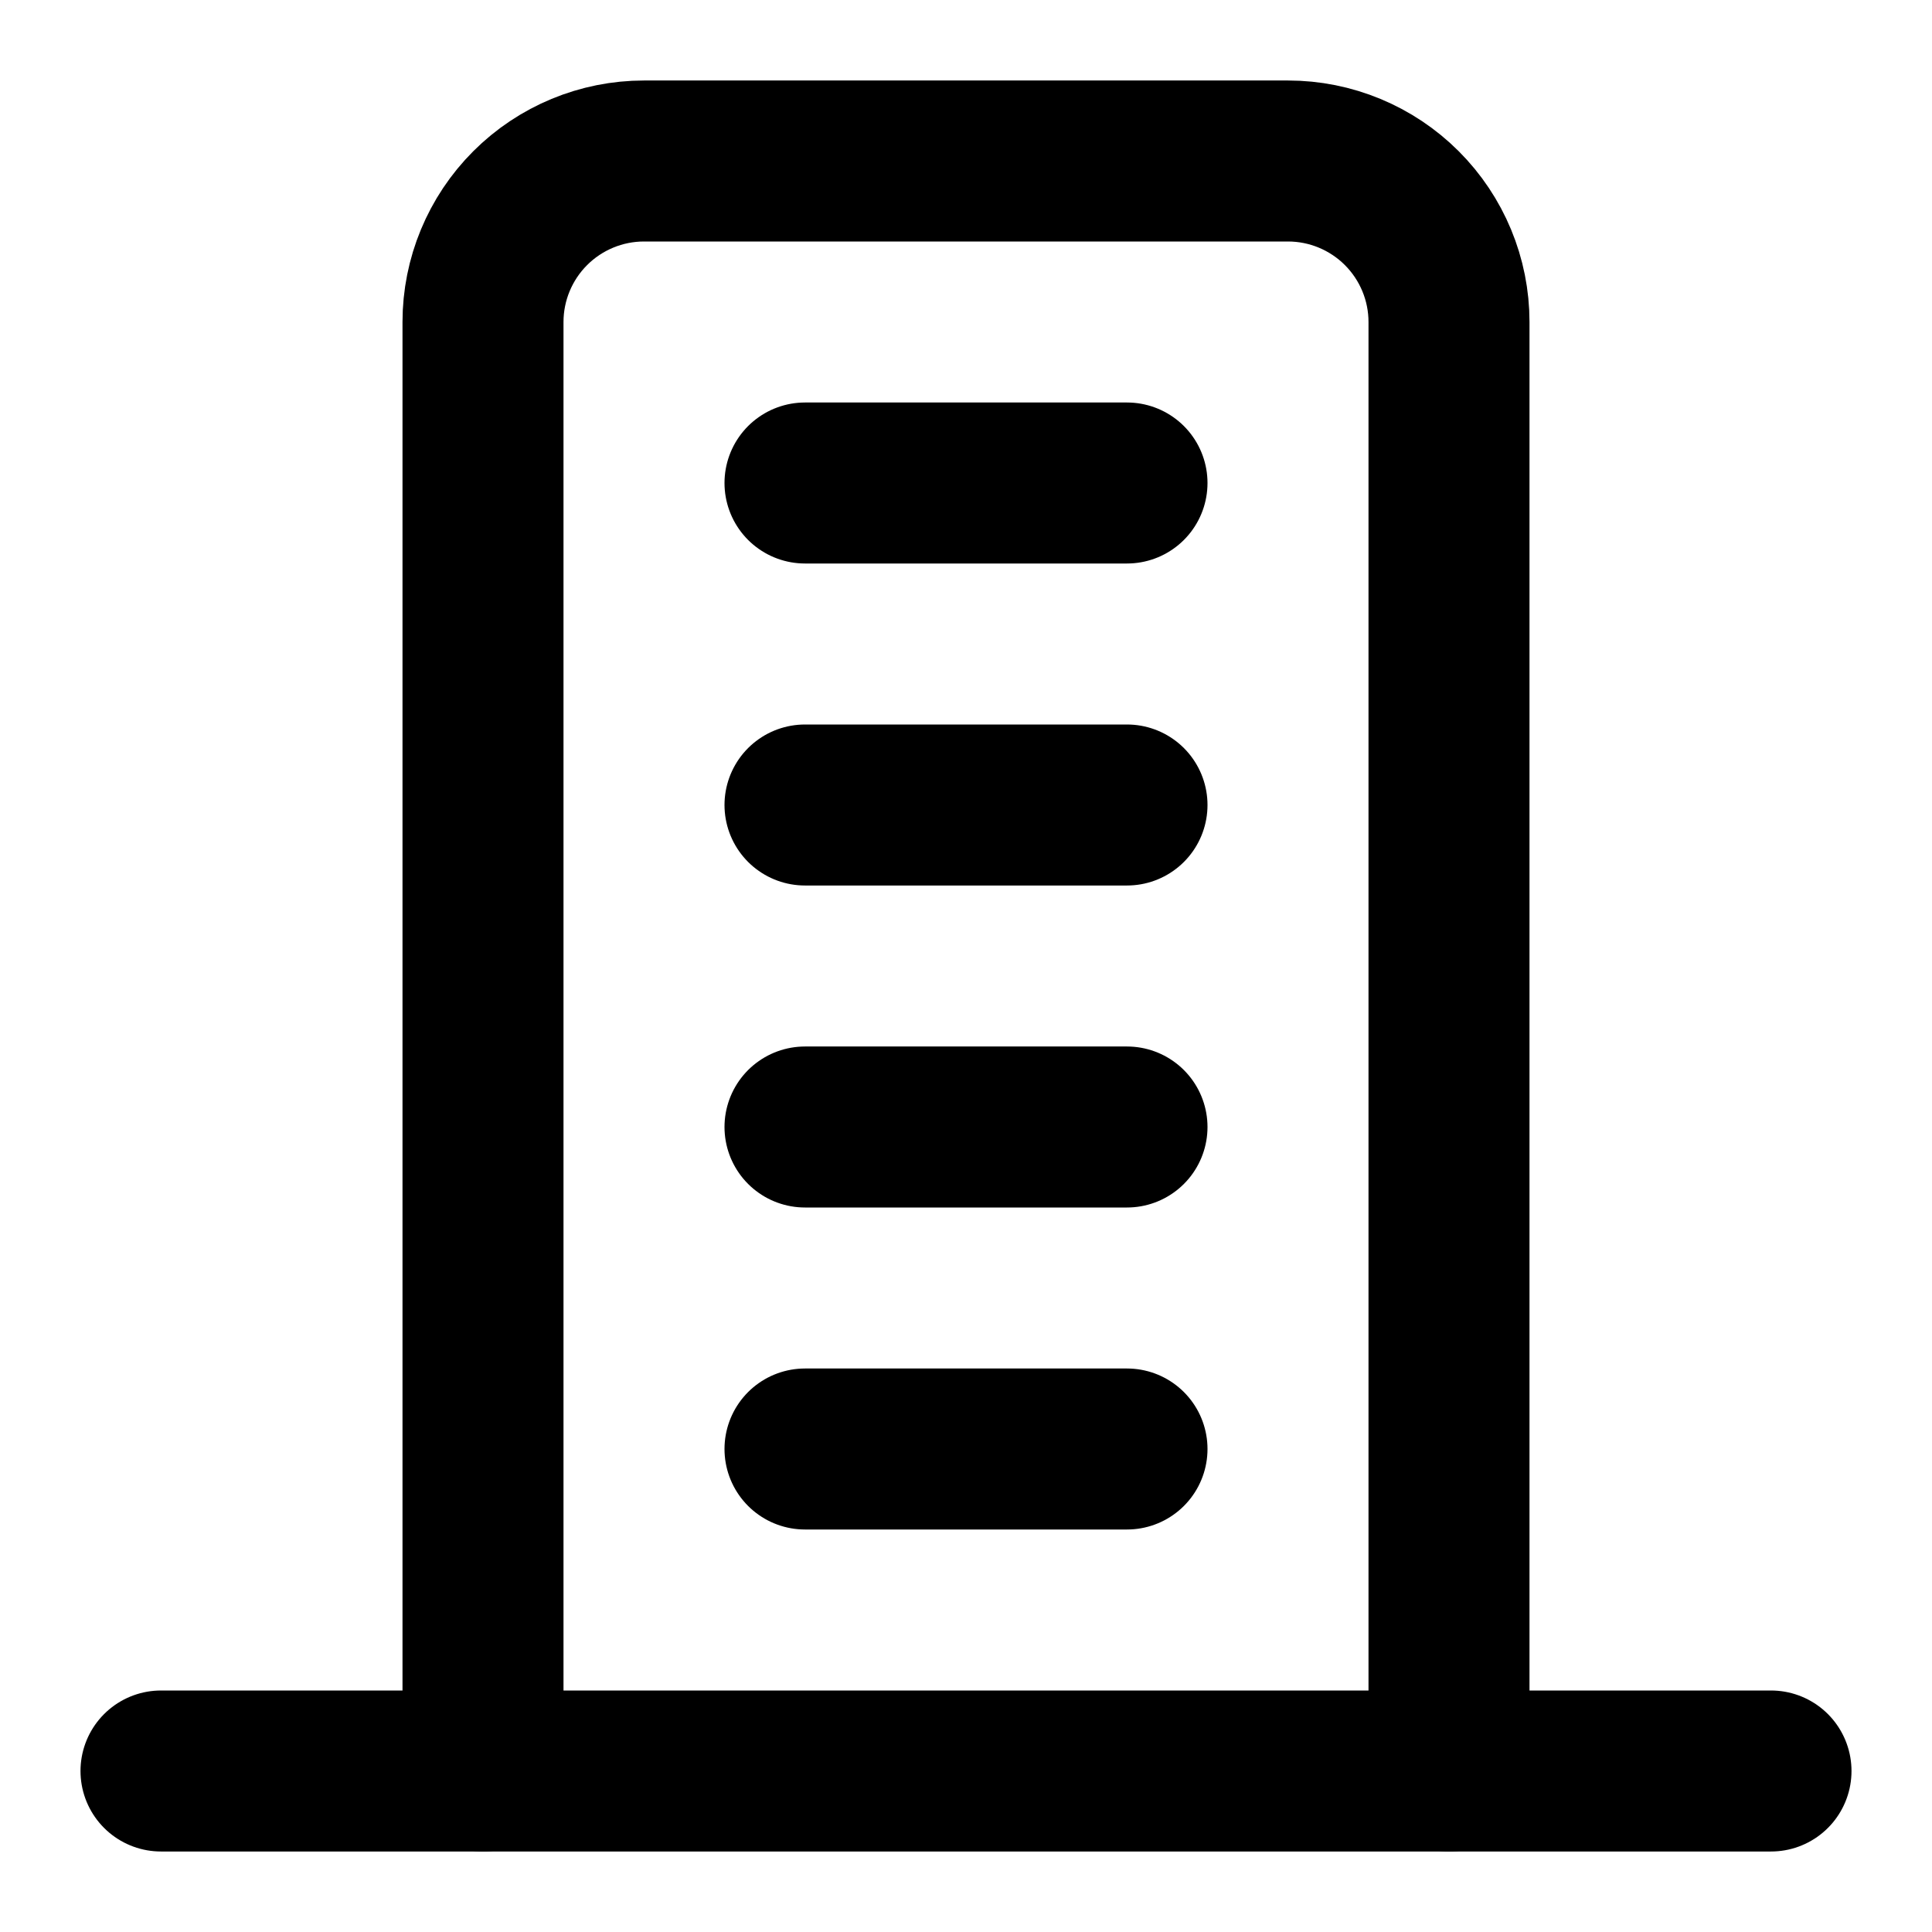 <svg width="24" height="24" viewBox="0 0 24 24" fill="none" xmlns="http://www.w3.org/2000/svg">
  <path d="M6 22V4C6 3.47 6.211 2.961 6.586 2.586C6.961 2.211 7.47 2 8 2H16C16.53 2 17.039 2.211 17.414 2.586C17.789 2.961 18 3.47 18 4V22" stroke="currentColor" stroke-width="2" stroke-linecap="round" stroke-linejoin="round"/>
  <path d="M10 6H14" stroke="currentColor" stroke-width="2" stroke-linecap="round" stroke-linejoin="round"/>
  <path d="M10 10H14" stroke="currentColor" stroke-width="2" stroke-linecap="round" stroke-linejoin="round"/>
  <path d="M10 14H14" stroke="currentColor" stroke-width="2" stroke-linecap="round" stroke-linejoin="round"/>
  <path d="M10 18H14" stroke="currentColor" stroke-width="2" stroke-linecap="round" stroke-linejoin="round"/>
  <path d="M2 22H22" stroke="currentColor" stroke-width="2" stroke-linecap="round" stroke-linejoin="round"/>
</svg>
